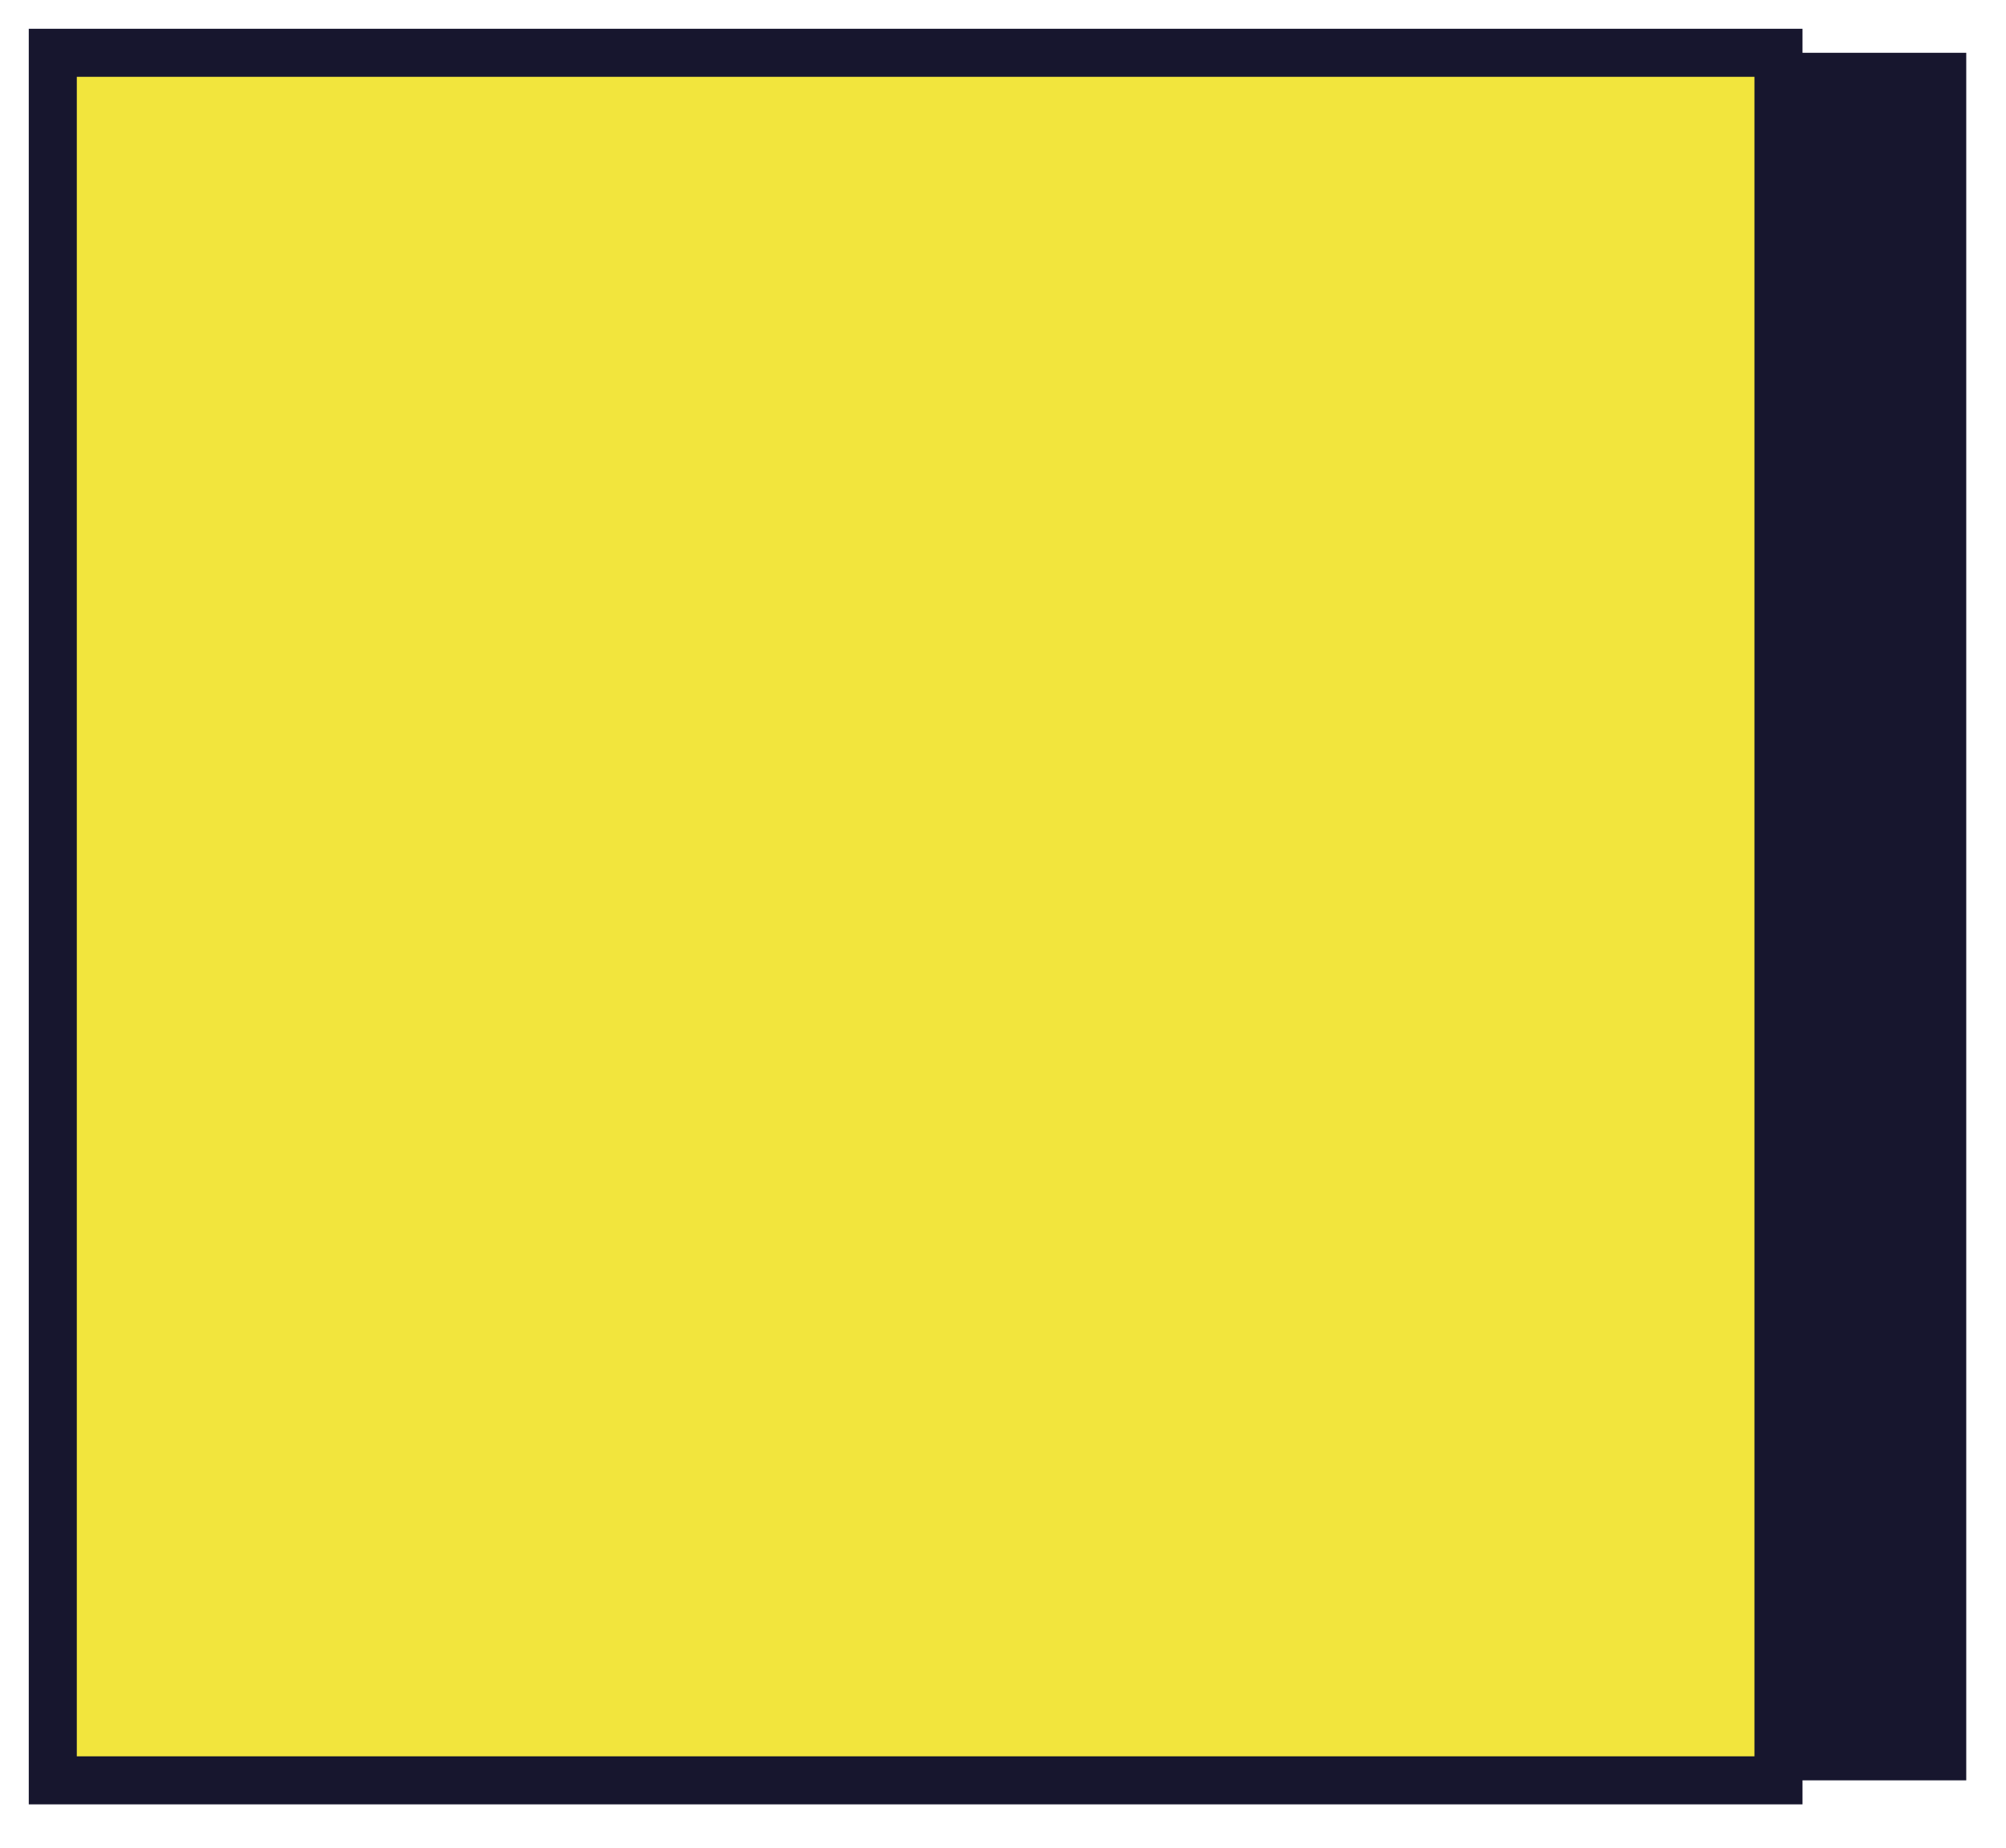 <?xml version="1.0" encoding="UTF-8"?> <svg xmlns="http://www.w3.org/2000/svg" width="38" height="35" viewBox="0 0 38 35" fill="none"> <path d="M37.247 1H4.557V33.724H37.247V1Z" fill="#17162E"></path> <path d="M33.69 1H1V33.724H33.69V1Z" fill="#F2E53D" stroke="#17162E" stroke-width="0.91" stroke-miterlimit="10"></path> </svg> 
